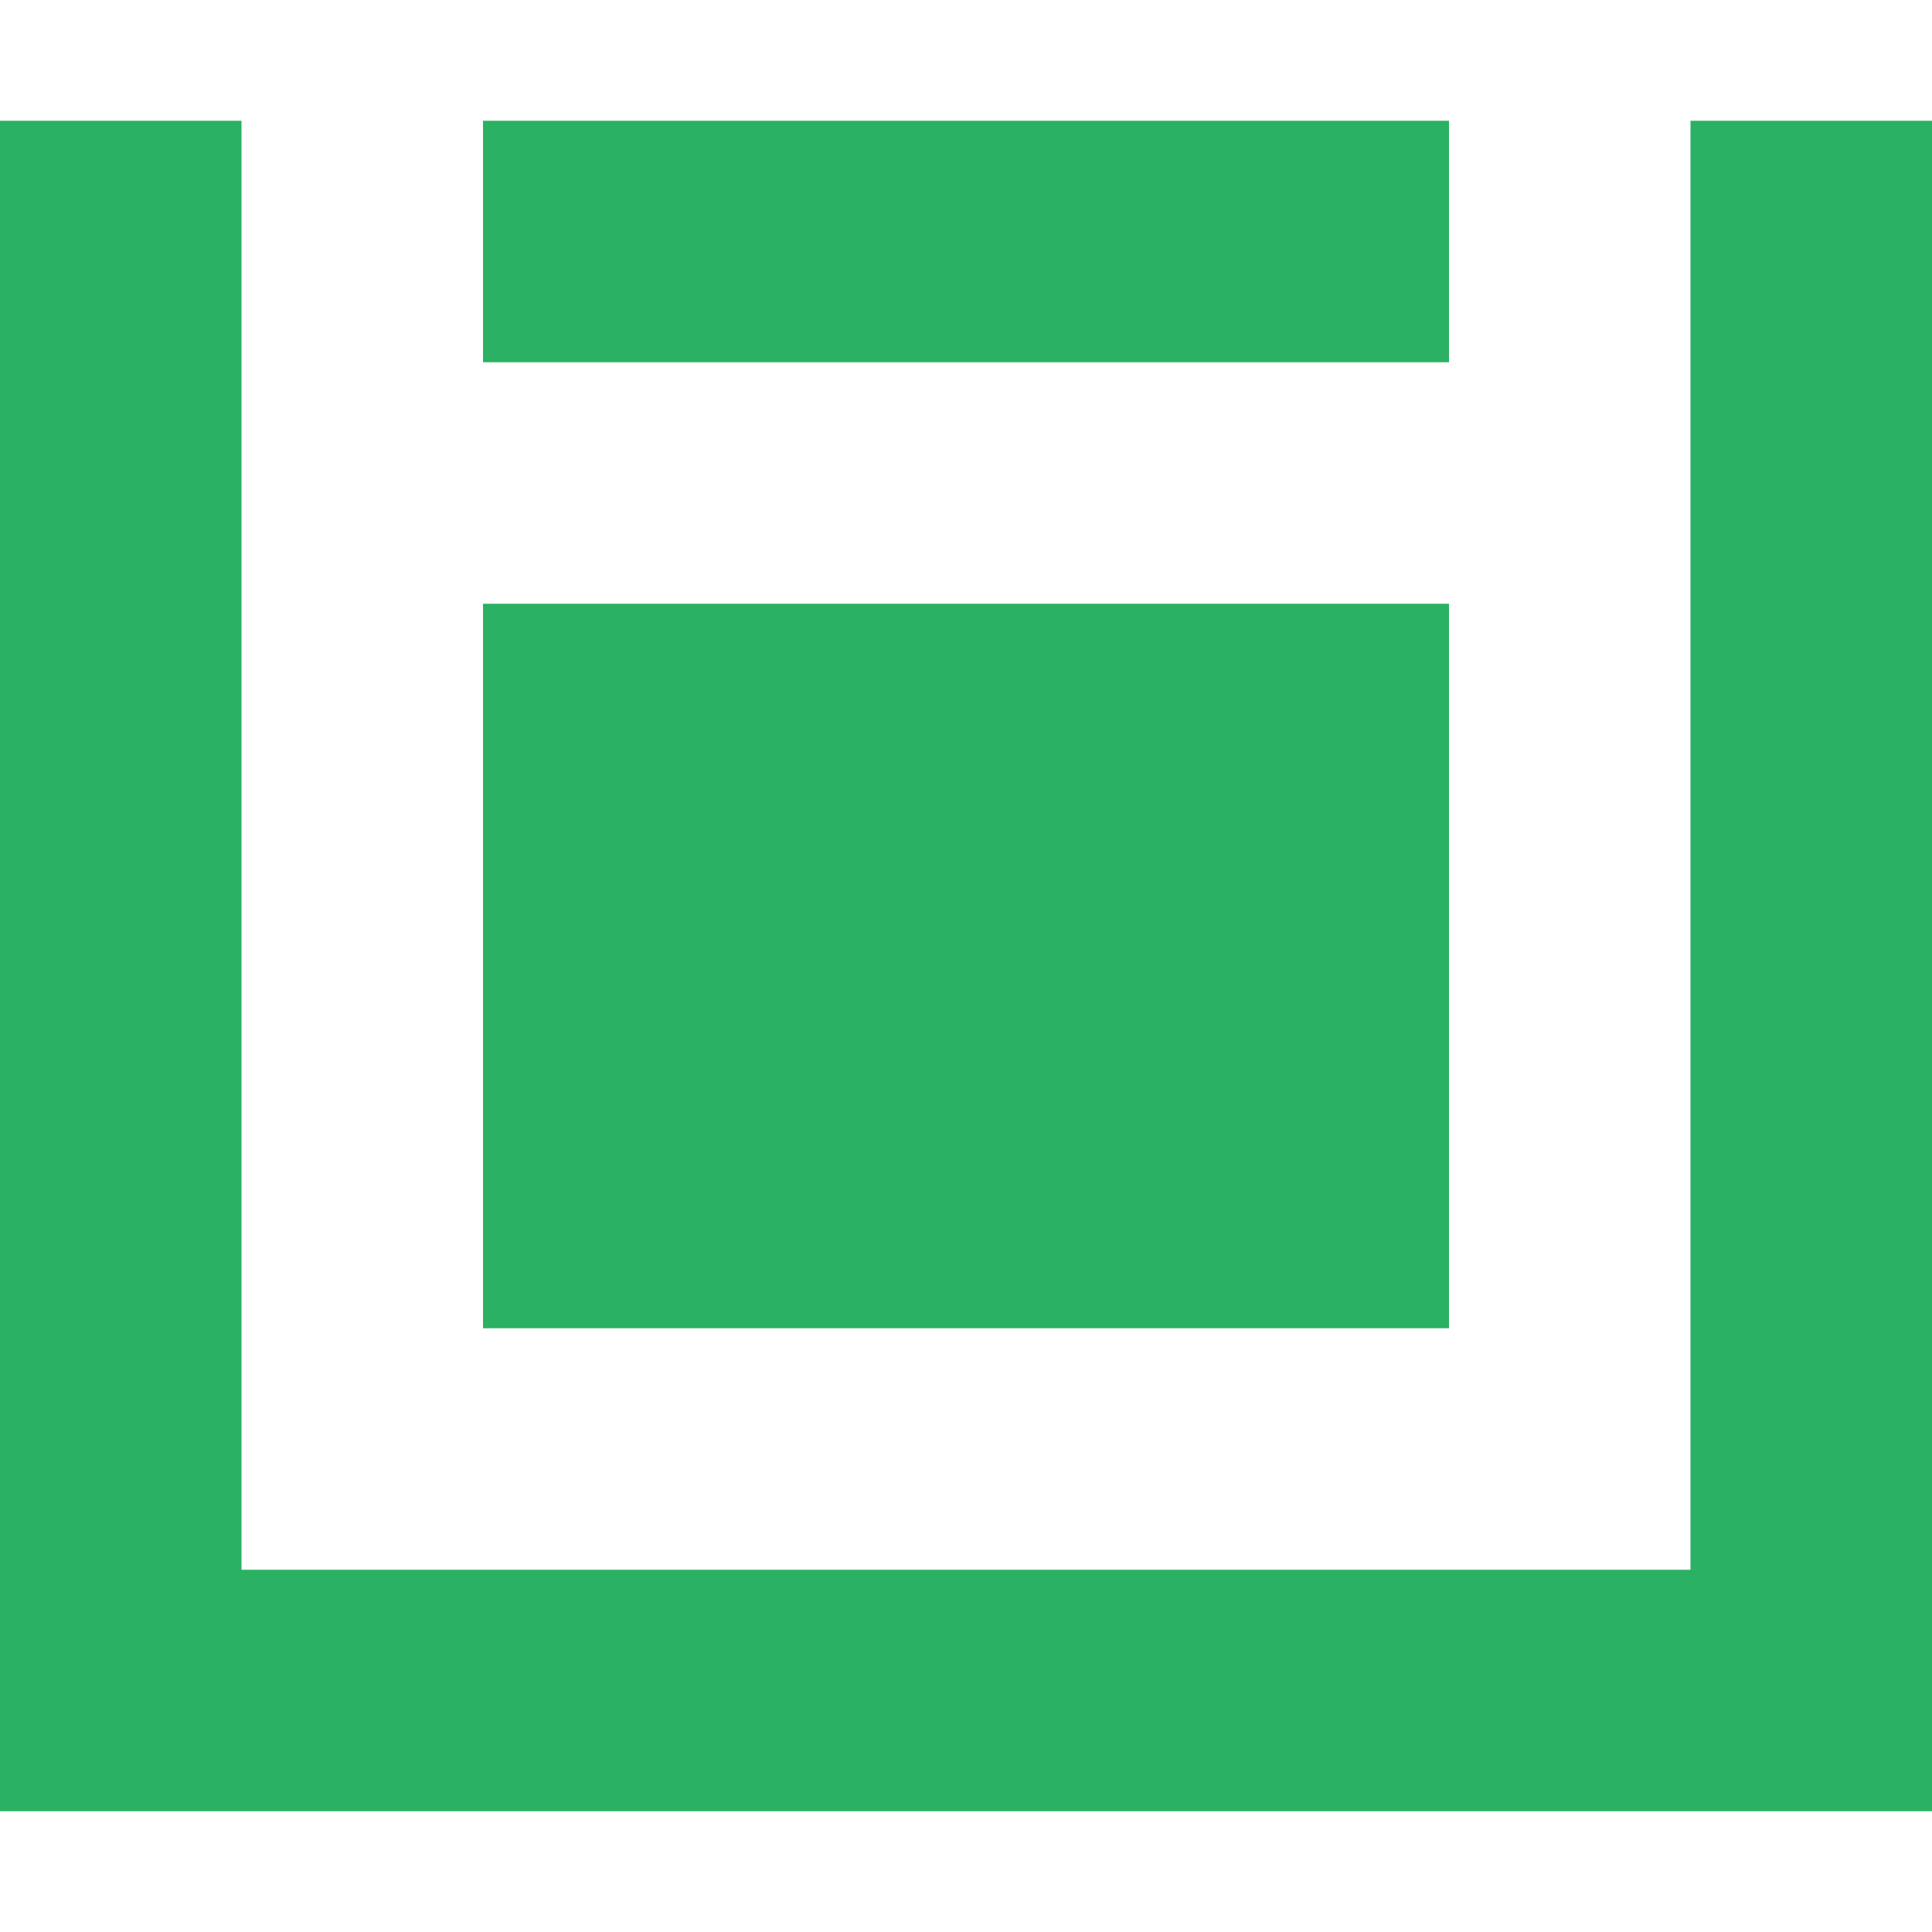 <svg id="Layer_1" data-name="Layer 1" xmlns="http://www.w3.org/2000/svg" viewBox="0 0 16 16"><defs><style>.cls-1{fill:none;}.cls-2{fill:#2ab163;}</style></defs><title>icon-general</title><rect class="cls-1" width="16" height="16"/><path class="cls-2" d="M12,1H4V3h8Zm0,4H4v6h8Zm2-4V13H2V1H0V15H16V1Z"/></svg>
